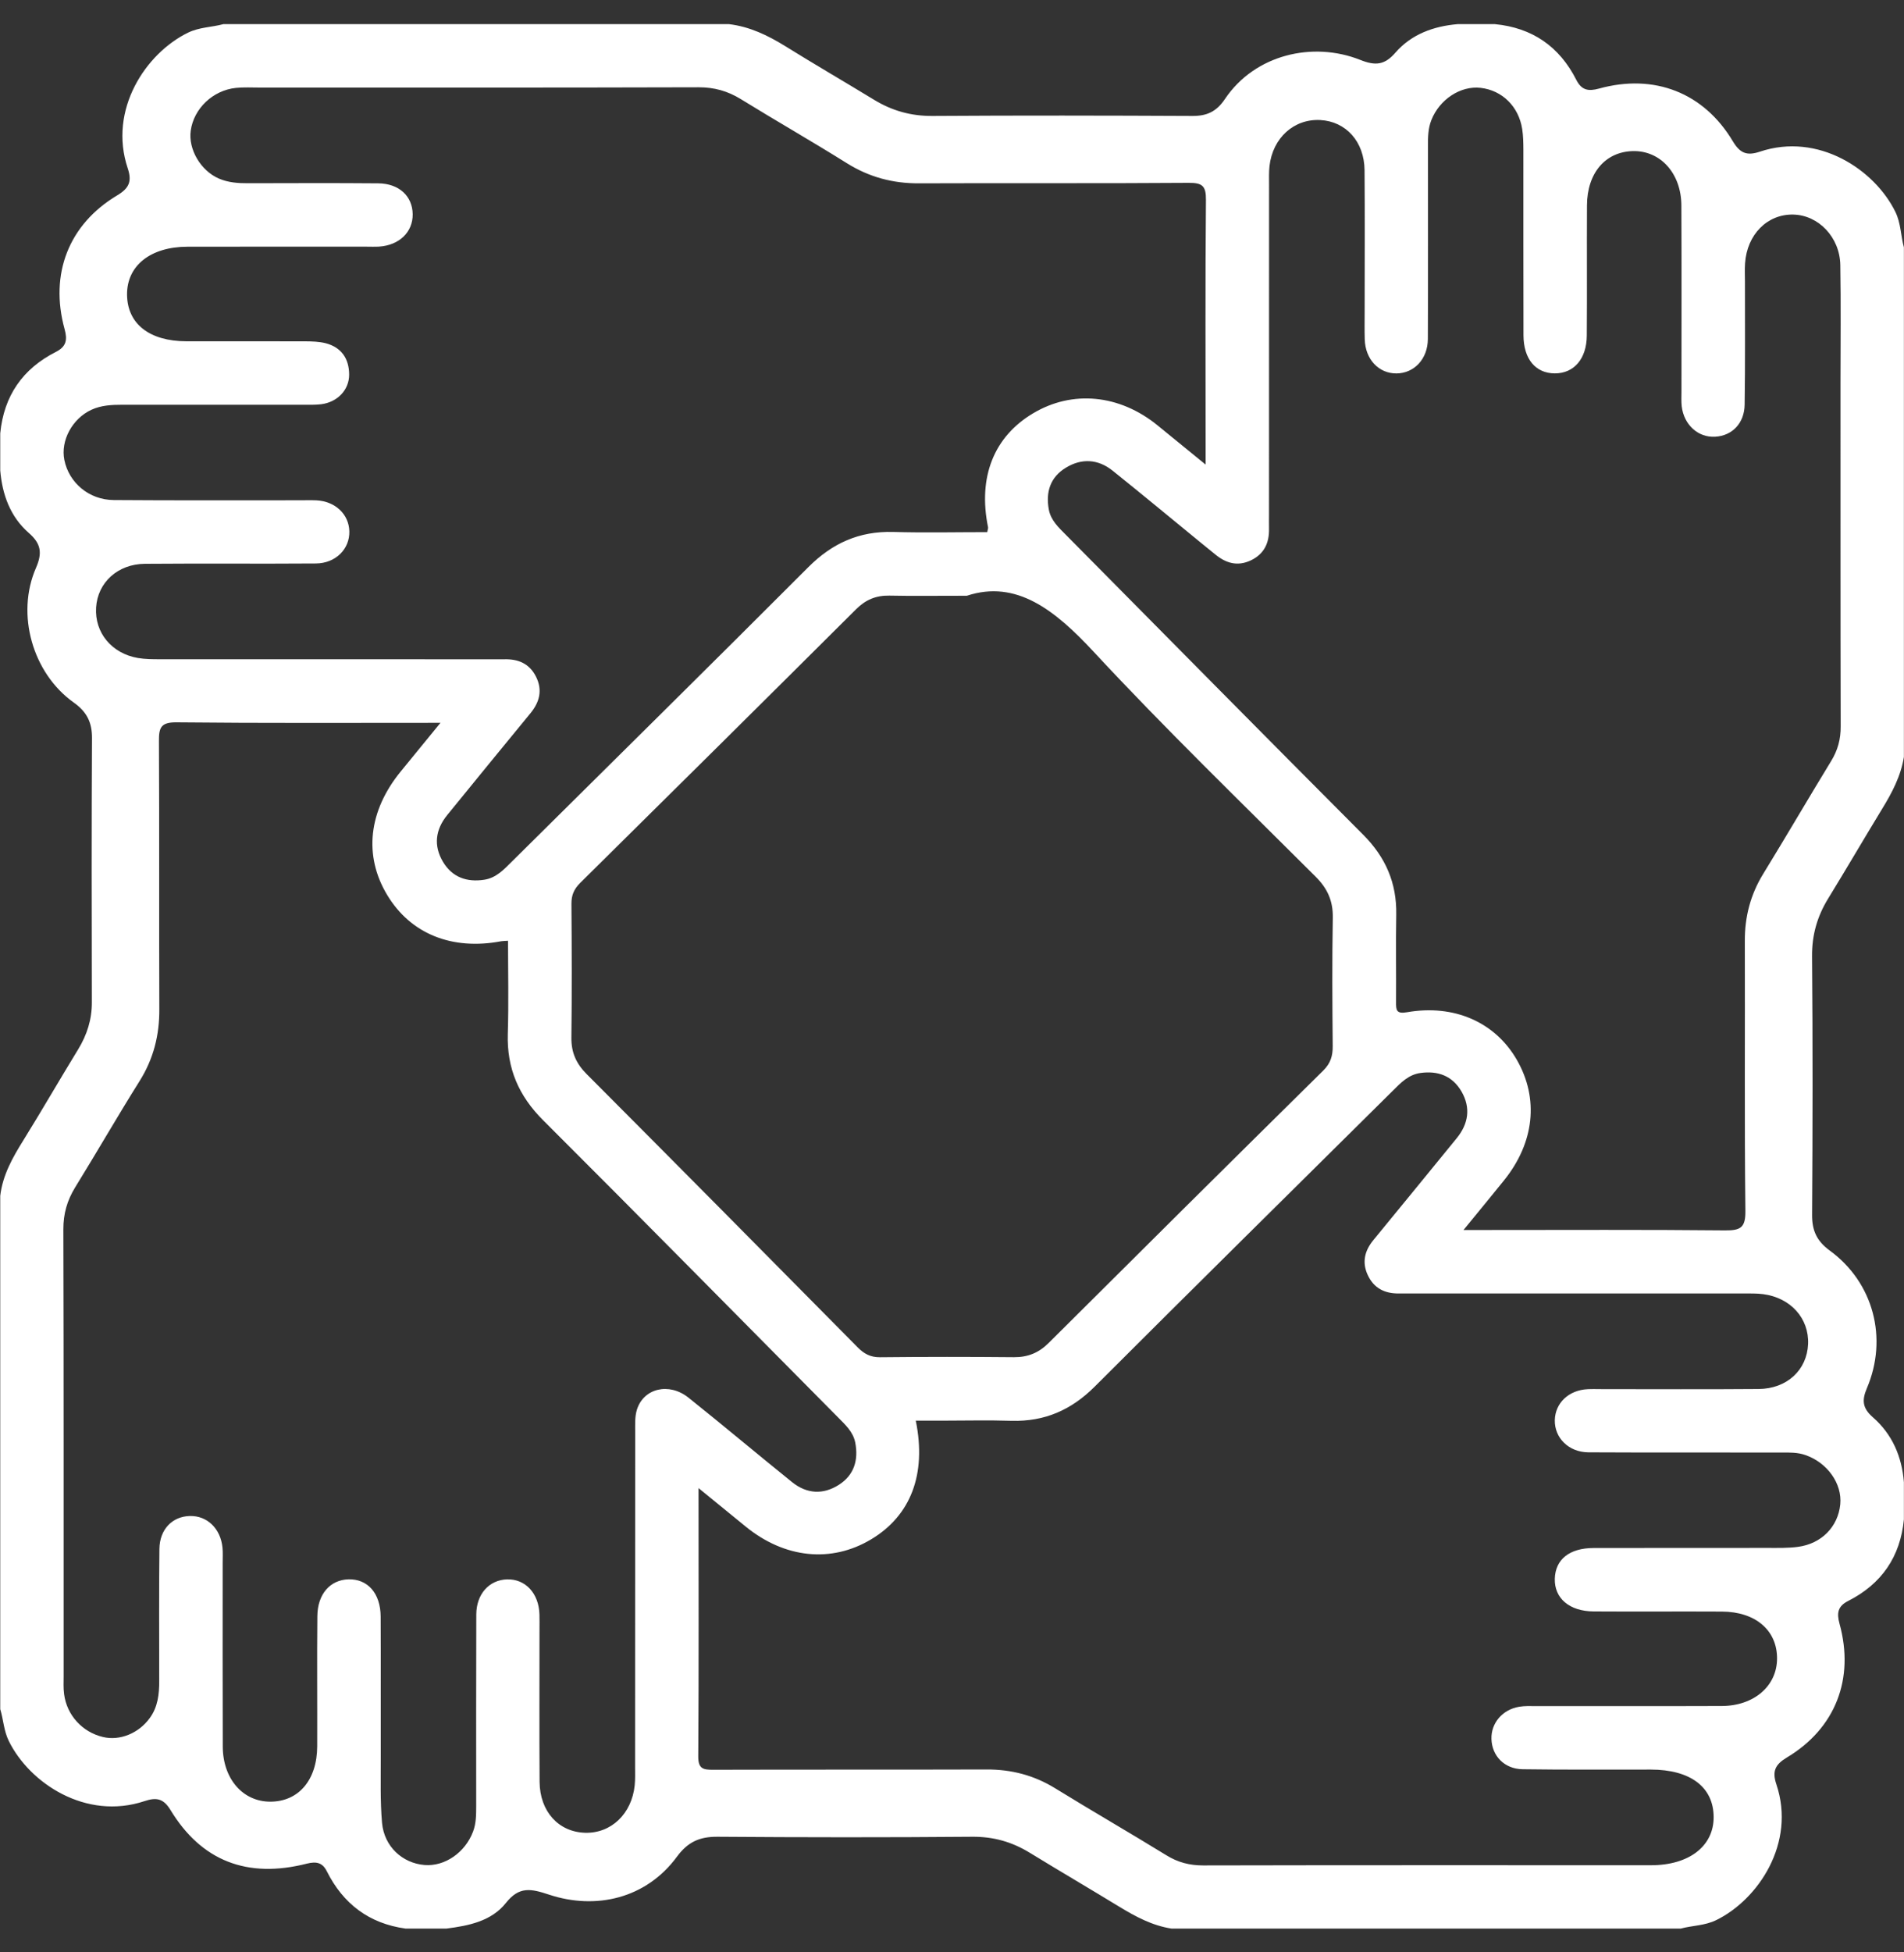 <svg width="40" height="41" viewBox="0 0 40 41" fill="none" xmlns="http://www.w3.org/2000/svg">
<rect x="0" y="0" width="40" height="41" fill="#333333" stroke="none"/>
<g clip-path="url(#clip0_2697_1610)">
<path d="M39.534 16.997C39.746 16.652 39.933 16.301 39.998 15.896V5.195C39.931 4.948 39.936 4.69 39.819 4.45C39.388 3.568 38.203 2.772 36.969 3.186C36.694 3.278 36.552 3.214 36.403 2.965C35.794 1.946 34.753 1.54 33.593 1.86C33.367 1.922 33.226 1.894 33.116 1.678C32.761 0.977 32.191 0.583 31.406 0.507H30.624C30.117 0.55 29.653 0.718 29.316 1.105C29.089 1.367 28.895 1.385 28.577 1.258C27.58 0.862 26.362 1.143 25.732 2.082C25.557 2.342 25.357 2.436 25.055 2.435C23.232 2.426 21.41 2.423 19.589 2.435C19.142 2.438 18.744 2.327 18.367 2.098C17.745 1.719 17.114 1.353 16.496 0.969C16.128 0.741 15.749 0.559 15.315 0.507H4.692C4.446 0.574 4.188 0.569 3.948 0.687C3.066 1.117 2.27 2.302 2.684 3.536C2.775 3.811 2.712 3.953 2.463 4.102C1.444 4.711 1.038 5.752 1.357 6.912C1.42 7.138 1.392 7.279 1.176 7.389C0.475 7.744 0.081 8.314 0.005 9.1V9.881C0.048 10.388 0.216 10.851 0.603 11.19C0.863 11.416 0.893 11.611 0.755 11.928C0.332 12.899 0.683 14.137 1.549 14.753C1.823 14.948 1.935 15.169 1.933 15.502C1.923 17.348 1.926 19.195 1.93 21.042C1.932 21.407 1.828 21.732 1.641 22.038C1.253 22.671 0.883 23.314 0.492 23.944C0.265 24.308 0.056 24.676 0.005 25.113V35.892C0.072 36.113 0.079 36.344 0.184 36.559C0.619 37.445 1.803 38.233 3.035 37.824C3.28 37.742 3.431 37.763 3.581 38.009C4.232 39.082 5.195 39.455 6.448 39.136C6.644 39.087 6.774 39.112 6.866 39.297C7.21 39.982 7.754 40.394 8.519 40.5H9.379C9.849 40.44 10.325 40.345 10.63 39.96C10.909 39.608 11.156 39.662 11.533 39.787C12.52 40.114 13.576 39.869 14.222 38.99C14.451 38.679 14.7 38.569 15.072 38.572C16.855 38.585 18.638 38.587 20.419 38.572C20.869 38.567 21.261 38.679 21.637 38.91C22.258 39.29 22.886 39.658 23.508 40.037C23.854 40.248 24.205 40.437 24.61 40.5H35.31C35.557 40.434 35.815 40.44 36.056 40.322C36.937 39.891 37.733 38.705 37.319 37.472C37.227 37.197 37.291 37.056 37.54 36.907C38.559 36.297 38.965 35.256 38.645 34.097C38.583 33.87 38.611 33.729 38.827 33.62C39.528 33.264 39.922 32.694 39.998 31.908V31.128C39.956 30.589 39.753 30.118 39.346 29.763C39.13 29.574 39.11 29.41 39.22 29.153C39.668 28.101 39.357 26.932 38.442 26.263C38.168 26.063 38.067 25.843 38.069 25.512C38.081 23.703 38.084 21.896 38.068 20.087C38.064 19.637 38.176 19.245 38.407 18.869C38.788 18.248 39.155 17.619 39.534 16.997ZM1.352 9.66C1.269 9.253 1.519 8.79 1.921 8.605C2.127 8.51 2.348 8.5 2.57 8.5C3.833 8.501 5.095 8.501 6.357 8.5C6.488 8.5 6.619 8.505 6.747 8.489C7.085 8.447 7.335 8.192 7.335 7.867C7.334 7.534 7.174 7.293 6.839 7.207C6.703 7.173 6.556 7.169 6.415 7.168C5.581 7.165 4.749 7.168 3.915 7.167C3.138 7.165 2.675 6.8 2.669 6.189C2.664 5.578 3.162 5.182 3.94 5.181C5.189 5.179 6.439 5.18 7.689 5.18C7.779 5.18 7.871 5.184 7.962 5.179C8.388 5.151 8.674 4.874 8.67 4.499C8.665 4.118 8.384 3.854 7.945 3.85C7.035 3.842 6.123 3.846 5.212 3.848C5.002 3.849 4.795 3.834 4.601 3.751C4.215 3.585 3.952 3.133 4.007 2.743C4.071 2.28 4.472 1.896 4.956 1.846C5.124 1.829 5.295 1.839 5.463 1.839C8.535 1.839 11.607 1.842 14.679 1.833C15.006 1.833 15.284 1.911 15.559 2.079C16.3 2.536 17.056 2.967 17.794 3.429C18.263 3.721 18.759 3.853 19.308 3.85C21.195 3.842 23.082 3.854 24.97 3.84C25.256 3.838 25.338 3.9 25.335 4.199C25.319 5.929 25.328 7.661 25.328 9.391V9.756C24.951 9.45 24.634 9.19 24.316 8.931C23.518 8.282 22.528 8.187 21.703 8.68C20.879 9.171 20.543 10.018 20.757 11.07C20.762 11.093 20.75 11.12 20.74 11.175C20.084 11.175 19.422 11.19 18.762 11.171C18.053 11.152 17.488 11.405 16.986 11.906C14.916 13.979 12.83 16.034 10.751 18.096C10.584 18.262 10.424 18.435 10.176 18.474C9.807 18.531 9.499 18.423 9.305 18.096C9.104 17.757 9.148 17.421 9.394 17.118C9.976 16.4 10.563 15.687 11.148 14.973C11.335 14.742 11.401 14.493 11.262 14.213C11.123 13.933 10.885 13.836 10.588 13.845C10.498 13.847 10.407 13.845 10.315 13.845C7.998 13.845 5.682 13.845 3.365 13.844C3.209 13.844 3.052 13.844 2.898 13.818C2.344 13.723 1.985 13.283 2.019 12.756C2.052 12.235 2.47 11.845 3.043 11.84C4.241 11.83 5.438 11.842 6.636 11.833C7.051 11.83 7.349 11.529 7.339 11.157C7.329 10.797 7.043 10.527 6.645 10.507C6.528 10.502 6.41 10.506 6.293 10.506C4.991 10.505 3.69 10.511 2.389 10.501C1.869 10.497 1.449 10.138 1.352 9.66ZM27.998 21.966C28 22.174 27.954 22.329 27.798 22.483C25.87 24.385 23.948 26.292 22.03 28.203C21.822 28.41 21.592 28.503 21.301 28.501C20.363 28.492 19.426 28.492 18.489 28.502C18.287 28.504 18.152 28.43 18.016 28.292C16.122 26.376 14.225 24.461 12.322 22.553C12.104 22.334 12.001 22.101 12.004 21.794C12.015 20.856 12.012 19.918 12.005 18.982C12.003 18.797 12.06 18.668 12.192 18.538C14.127 16.626 16.06 14.711 17.988 12.791C18.188 12.593 18.405 12.503 18.683 12.508C19.151 12.518 19.62 12.511 20.311 12.511C21.353 12.167 22.164 12.813 22.976 13.687C24.482 15.308 26.075 16.848 27.64 18.411C27.889 18.659 28.006 18.92 28 19.272C27.984 20.17 27.99 21.068 27.998 21.966ZM13.379 29.608C13.335 29.753 13.344 29.918 13.344 30.073C13.342 32.416 13.343 34.759 13.342 37.102C13.342 37.233 13.347 37.364 13.334 37.492C13.272 38.092 12.837 38.505 12.29 38.488C11.734 38.471 11.341 38.041 11.336 37.419C11.329 36.352 11.334 35.285 11.334 34.218C11.334 34.114 11.336 34.009 11.333 33.905C11.321 33.459 11.037 33.155 10.651 33.167C10.277 33.179 10.008 33.474 10.006 33.903C10.001 35.244 10.004 36.585 10.004 37.926C10.003 38.108 10.005 38.287 9.938 38.464C9.773 38.902 9.346 39.2 8.918 39.165C8.455 39.127 8.071 38.778 8.026 38.281C7.985 37.816 8.001 37.345 7.999 36.877C7.996 35.9 8.002 34.924 7.997 33.948C7.994 33.458 7.724 33.156 7.322 33.166C6.936 33.177 6.671 33.475 6.667 33.938C6.658 34.85 6.667 35.762 6.664 36.672C6.661 37.38 6.274 37.833 5.681 37.835C5.105 37.837 4.682 37.358 4.68 36.678C4.675 35.389 4.678 34.1 4.678 32.811C4.678 32.707 4.684 32.602 4.674 32.499C4.634 32.099 4.352 31.828 3.99 31.836C3.621 31.844 3.354 32.115 3.349 32.527C3.339 33.451 3.344 34.375 3.345 35.3C3.345 35.577 3.317 35.845 3.147 36.078C2.914 36.401 2.514 36.563 2.159 36.476C1.729 36.373 1.405 36.02 1.347 35.579C1.329 35.451 1.337 35.32 1.337 35.19C1.336 32.065 1.34 28.941 1.331 25.817C1.33 25.49 1.41 25.21 1.578 24.936C2.036 24.195 2.469 23.44 2.932 22.703C3.226 22.234 3.351 21.736 3.347 21.187C3.34 19.313 3.349 17.439 3.339 15.564C3.337 15.282 3.378 15.166 3.707 15.169C5.529 15.188 7.351 15.179 9.254 15.179C8.943 15.559 8.683 15.879 8.421 16.198C7.74 17.029 7.636 17.969 8.135 18.796C8.626 19.611 9.494 19.962 10.53 19.766C10.566 19.76 10.604 19.761 10.673 19.756C10.673 20.414 10.688 21.063 10.668 21.711C10.646 22.433 10.896 23.012 11.409 23.524C13.483 25.593 15.537 27.68 17.6 29.759C17.755 29.916 17.924 30.067 17.968 30.297C18.037 30.662 17.944 30.977 17.622 31.182C17.292 31.392 16.95 31.373 16.642 31.126C15.913 30.539 15.196 29.935 14.464 29.351C14.053 29.023 13.517 29.154 13.379 29.608ZM38.661 31.592C38.614 32.062 38.267 32.419 37.771 32.484C37.566 32.511 37.357 32.506 37.148 32.506C35.925 32.508 34.701 32.505 33.478 32.508C32.969 32.51 32.677 32.748 32.664 33.151C32.652 33.562 32.968 33.837 33.481 33.84C34.379 33.846 35.277 33.838 36.175 33.843C36.88 33.846 37.335 34.237 37.333 34.829C37.332 35.404 36.851 35.824 36.17 35.826C34.869 35.831 33.566 35.827 32.265 35.828C32.148 35.828 32.03 35.822 31.915 35.842C31.563 35.901 31.323 36.186 31.333 36.518C31.343 36.873 31.603 37.148 31.988 37.154C32.886 37.167 33.784 37.16 34.682 37.161C35.513 37.162 35.998 37.529 36.001 38.157C36.004 38.769 35.484 39.17 34.686 39.17C31.549 39.17 28.413 39.167 25.276 39.174C24.993 39.174 24.747 39.111 24.504 38.961C23.73 38.485 22.943 38.032 22.169 37.555C21.723 37.28 21.247 37.157 20.727 37.159C18.813 37.165 16.9 37.159 14.986 37.165C14.771 37.166 14.667 37.146 14.669 36.881C14.682 35.032 14.675 33.184 14.675 31.25C15.044 31.552 15.354 31.803 15.662 32.055C16.483 32.727 17.465 32.828 18.303 32.325C19.131 31.828 19.469 30.964 19.239 29.834H19.769C20.264 29.834 20.759 29.821 21.253 29.837C21.945 29.856 22.506 29.61 22.997 29.12C25.077 27.041 27.172 24.975 29.261 22.905C29.427 22.739 29.59 22.568 29.839 22.533C30.209 22.481 30.513 22.593 30.704 22.922C30.902 23.265 30.849 23.599 30.605 23.9C30.023 24.617 29.434 25.33 28.85 26.045C28.673 26.262 28.609 26.501 28.731 26.769C28.86 27.053 29.089 27.166 29.389 27.163C29.493 27.161 29.597 27.163 29.701 27.163H36.612C36.755 27.163 36.899 27.159 37.04 27.177C37.619 27.252 38.007 27.686 37.985 28.225C37.962 28.769 37.543 29.164 36.946 29.169C35.853 29.178 34.76 29.172 33.666 29.172C33.562 29.172 33.458 29.168 33.354 29.173C32.956 29.192 32.672 29.463 32.664 29.824C32.657 30.195 32.954 30.496 33.37 30.499C34.723 30.506 36.076 30.501 37.431 30.503C37.598 30.503 37.765 30.498 37.931 30.557C38.388 30.715 38.704 31.156 38.661 31.592ZM37.04 18.355C36.773 18.791 36.654 19.255 36.656 19.762C36.662 21.65 36.646 23.538 36.668 25.424C36.673 25.785 36.564 25.841 36.238 25.838C34.559 25.821 32.88 25.83 31.2 25.83H30.746C31.067 25.438 31.331 25.117 31.592 24.794C32.236 23.999 32.335 23.071 31.866 22.256C31.412 21.468 30.553 21.084 29.559 21.257C29.33 21.297 29.328 21.208 29.329 21.042C29.333 20.431 29.322 19.818 29.333 19.207C29.345 18.544 29.109 18.002 28.641 17.532C26.554 15.44 24.478 13.337 22.399 11.238C22.244 11.081 22.076 10.93 22.034 10.7C21.966 10.332 22.065 10.02 22.392 9.822C22.724 9.619 23.069 9.64 23.374 9.884C23.994 10.38 24.604 10.887 25.218 11.389C25.319 11.472 25.421 11.552 25.521 11.635C25.748 11.825 25.993 11.902 26.278 11.768C26.559 11.633 26.666 11.402 26.66 11.103C26.658 10.999 26.66 10.895 26.66 10.79C26.66 8.487 26.66 6.183 26.661 3.879C26.661 3.75 26.656 3.618 26.67 3.489C26.737 2.894 27.185 2.492 27.737 2.521C28.275 2.549 28.661 2.973 28.667 3.572C28.675 4.562 28.669 5.551 28.669 6.541C28.669 6.736 28.665 6.931 28.671 7.126C28.683 7.546 28.965 7.844 29.337 7.842C29.706 7.84 29.995 7.541 29.997 7.12C30.003 5.767 29.999 4.412 29.999 3.059C29.999 2.877 30.001 2.697 30.071 2.521C30.242 2.088 30.683 1.796 31.106 1.845C31.559 1.897 31.906 2.237 31.979 2.711C32.001 2.852 32.003 2.995 32.004 3.138C32.005 4.439 32.002 5.742 32.006 7.043C32.008 7.542 32.262 7.84 32.664 7.841C33.065 7.842 33.333 7.537 33.336 7.046C33.343 6.135 33.335 5.224 33.34 4.313C33.343 3.632 33.726 3.187 34.305 3.173C34.882 3.16 35.32 3.64 35.323 4.314C35.329 5.616 35.325 6.918 35.325 8.219C35.325 8.323 35.319 8.429 35.33 8.532C35.376 8.922 35.676 9.193 36.034 9.171C36.389 9.151 36.647 8.889 36.652 8.497C36.665 7.639 36.658 6.779 36.659 5.92C36.659 5.79 36.652 5.659 36.661 5.53C36.701 4.924 37.13 4.493 37.675 4.506C38.204 4.518 38.652 4.982 38.662 5.567C38.676 6.387 38.666 7.206 38.666 8.026C38.667 10.435 38.664 12.843 38.67 15.251C38.672 15.521 38.609 15.756 38.467 15.986C37.986 16.773 37.522 17.57 37.04 18.355Z" fill="white"/>
</g>
<defs>
<clipPath id="clip0_2697_1610">
<rect width="40.005" height="40" fill="white" transform="translate(0 0.5)"/>
</clipPath>
</defs>
</svg>

